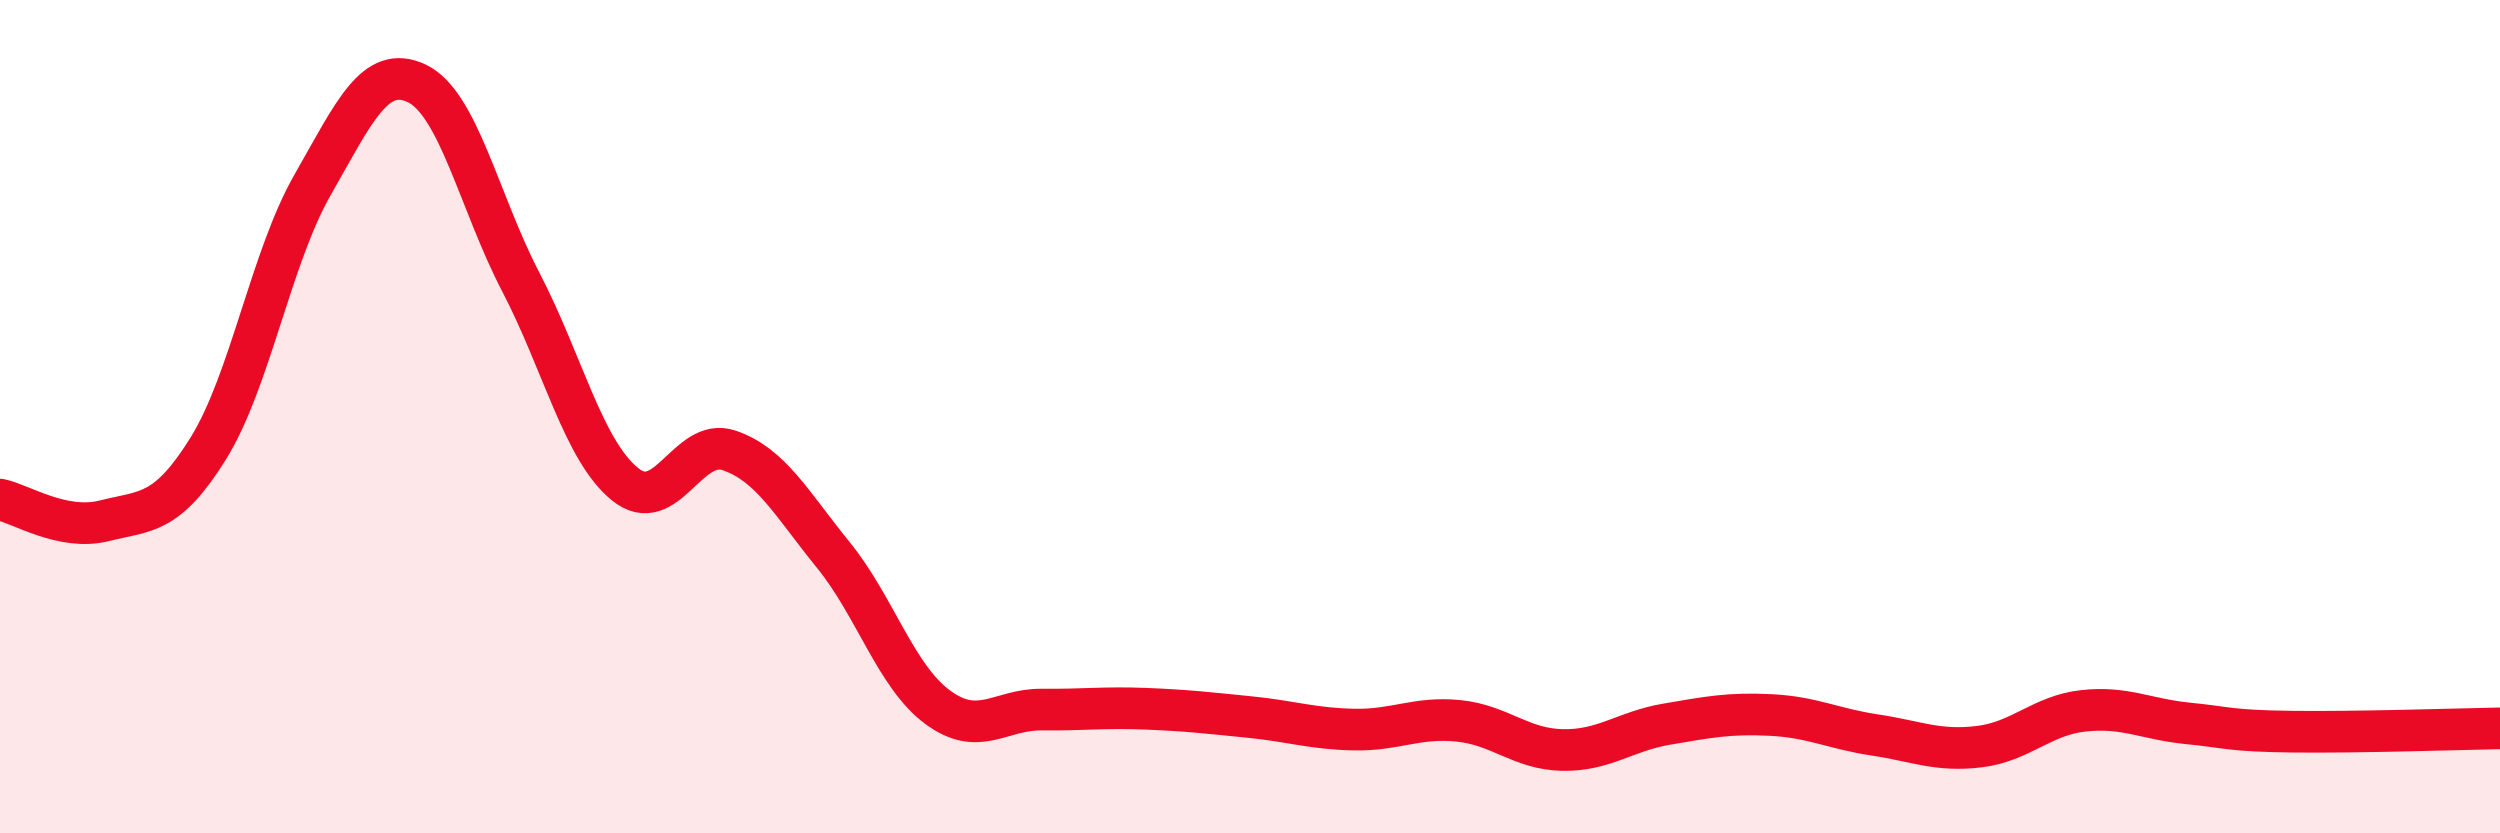 
    <svg width="60" height="20" viewBox="0 0 60 20" xmlns="http://www.w3.org/2000/svg">
      <path
        d="M 0,11.99 C 0.5,12.09 1.5,12.75 2.5,12.5 C 3.5,12.25 4,12.37 5,10.76 C 6,9.15 6.5,6.19 7.5,4.44 C 8.5,2.69 9,1.53 10,2 C 11,2.47 11.5,4.85 12.5,6.77 C 13.5,8.69 14,10.81 15,11.62 C 16,12.43 16.5,10.47 17.5,10.81 C 18.5,11.15 19,12.09 20,13.32 C 21,14.55 21.5,16.23 22.5,16.97 C 23.5,17.71 24,17.02 25,17.03 C 26,17.04 26.5,16.97 27.5,17.01 C 28.5,17.05 29,17.11 30,17.21 C 31,17.31 31.5,17.49 32.5,17.51 C 33.5,17.53 34,17.2 35,17.3 C 36,17.4 36.5,17.98 37.5,18 C 38.5,18.02 39,17.55 40,17.38 C 41,17.21 41.5,17.11 42.5,17.16 C 43.5,17.21 44,17.49 45,17.64 C 46,17.79 46.5,18.04 47.5,17.92 C 48.5,17.8 49,17.17 50,17.06 C 51,16.95 51.5,17.26 52.5,17.36 C 53.5,17.46 53.5,17.54 55,17.56 C 56.5,17.58 59,17.5 60,17.48L60 20L0 20Z"
        fill="#EB0A25"
        opacity="0.1"
        stroke-linecap="round"
        stroke-linejoin="round"
      />
      <path
        d="M 0,11.99 C 0.5,12.09 1.5,12.75 2.5,12.5 C 3.5,12.25 4,12.37 5,10.76 C 6,9.15 6.5,6.19 7.5,4.44 C 8.5,2.69 9,1.53 10,2 C 11,2.47 11.5,4.85 12.5,6.77 C 13.5,8.69 14,10.81 15,11.62 C 16,12.43 16.5,10.47 17.5,10.81 C 18.5,11.15 19,12.09 20,13.32 C 21,14.55 21.5,16.23 22.5,16.97 C 23.5,17.71 24,17.02 25,17.03 C 26,17.04 26.5,16.97 27.5,17.01 C 28.5,17.05 29,17.11 30,17.21 C 31,17.31 31.5,17.49 32.5,17.51 C 33.5,17.53 34,17.2 35,17.3 C 36,17.4 36.5,17.98 37.5,18 C 38.5,18.02 39,17.55 40,17.38 C 41,17.21 41.5,17.11 42.5,17.16 C 43.5,17.21 44,17.49 45,17.64 C 46,17.79 46.5,18.04 47.5,17.92 C 48.5,17.8 49,17.17 50,17.06 C 51,16.95 51.5,17.26 52.5,17.36 C 53.5,17.46 53.5,17.54 55,17.56 C 56.5,17.58 59,17.5 60,17.48"
        stroke="#EB0A25"
        stroke-width="1"
        fill="none"
        stroke-linecap="round"
        stroke-linejoin="round"
      />
    </svg>
  